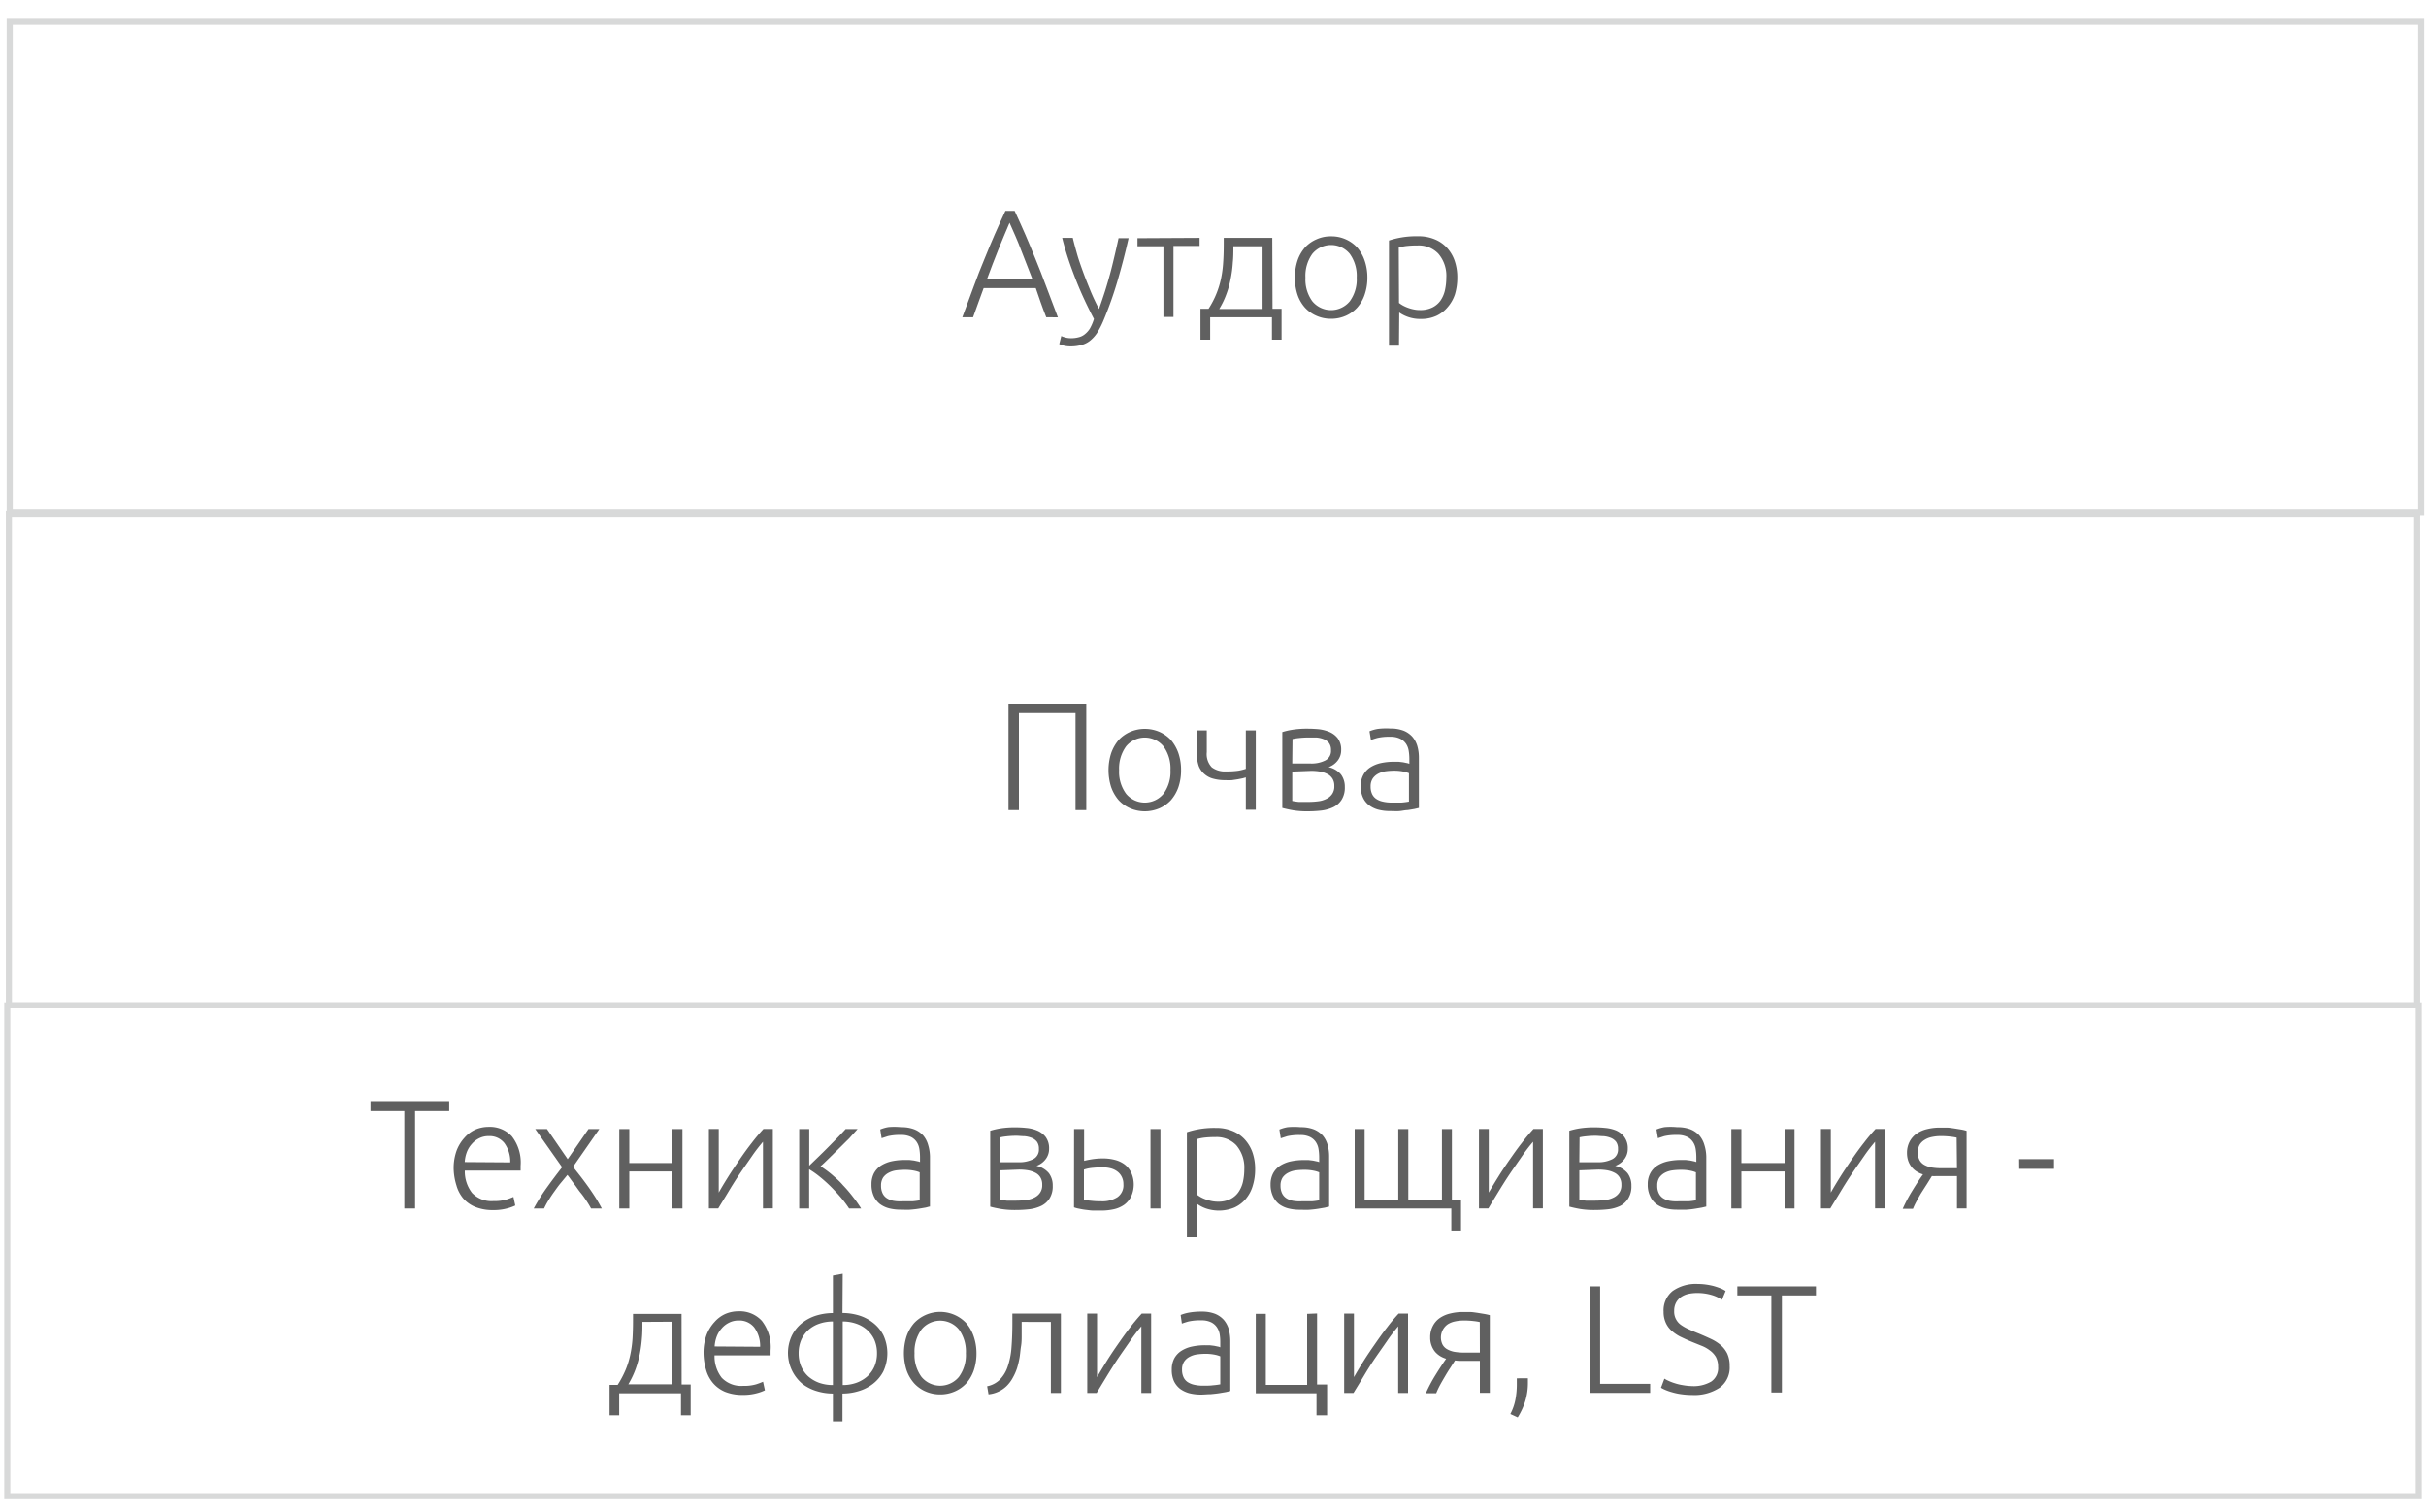 <svg id="Слой_1" data-name="Слой 1" xmlns="http://www.w3.org/2000/svg" viewBox="0 0 300 187"><defs><style>.cls-1{fill:none;stroke:#d8d9d9;stroke-miterlimit:10;stroke-width:0.75px;}.cls-2{fill:#606060;}</style></defs><rect class="cls-1" x="1.2" y="2.7" width="298.2" height="60.7"/><rect class="cls-1" x="1.1" y="63.6" width="297.8" height="60.7"/><rect class="cls-1" x="0.9" y="124.3" width="298.2" height="60.7"/><path class="cls-2" d="M55.55,136.26v1.12H51.33v12.05H50V137.38H45.82v-1.12Z"/><path class="cls-2" d="M56.1,144.51a6.39,6.39,0,0,1,.37-2.25,5,5,0,0,1,1-1.61,3.88,3.88,0,0,1,1.37-1,4.13,4.13,0,0,1,1.59-.31,3.7,3.7,0,0,1,2.88,1.18,5.27,5.27,0,0,1,1.07,3.63c0,.1,0,.2,0,.3l0,.29h-6.9a4.34,4.34,0,0,0,.9,2.77,3.3,3.3,0,0,0,2.66,1,5.22,5.22,0,0,0,1.59-.19,9.09,9.09,0,0,0,.86-.32l.23,1.06a5.34,5.34,0,0,1-1,.36,6.28,6.28,0,0,1-1.72.21,5.74,5.74,0,0,1-2.2-.38,4,4,0,0,1-1.51-1.06,4.3,4.3,0,0,1-.85-1.63A7.44,7.44,0,0,1,56.1,144.51Zm7-.78a3.89,3.89,0,0,0-.73-2.39,2.33,2.33,0,0,0-1.93-.86,2.54,2.54,0,0,0-1.19.27,2.84,2.84,0,0,0-.91.71,3.17,3.17,0,0,0-.61,1,4.22,4.22,0,0,0-.26,1.23Z"/><path class="cls-2" d="M70.17,145.28c-.28.33-.55.67-.83,1s-.55.72-.81,1.08-.49.71-.71,1.07-.39.68-.54,1H66a24.05,24.05,0,0,1,1.69-2.68c.59-.82,1.2-1.63,1.82-2.42l-3.32-4.72h1.45l2.56,3.72,2.57-3.72h1.34l-3.25,4.67.89,1.13c.31.4.63.83.94,1.26s.62.89.92,1.36.56.93.81,1.4H73.09c-.15-.28-.33-.59-.55-.92s-.46-.69-.72-1-.53-.73-.82-1.11S70.44,145.62,70.17,145.28Z"/><path class="cls-2" d="M84.39,149.43H83.16v-4.58H77.82v4.58H76.58v-9.82h1.24v4.2h5.34v-4.2h1.23Z"/><path class="cls-2" d="M94.35,141.18c-.38.46-.83,1-1.33,1.73s-1,1.43-1.52,2.2-1,1.54-1.46,2.31-.88,1.43-1.22,2H87.66v-9.82h1.22v7.86c.3-.54.68-1.17,1.13-1.89s.93-1.43,1.43-2.16,1-1.43,1.53-2.1a22,22,0,0,1,1.44-1.71h1.16v9.82H94.35Z"/><path class="cls-2" d="M98.83,149.43v-9.82h1.24v4.53l1.19-1.15c.43-.42.86-.84,1.28-1.27l1.17-1.19c.36-.38.65-.68.86-.92h1.48c-.29.33-.64.7-1,1.11L103.76,142l-1.23,1.21c-.4.39-.75.73-1.06,1a13.24,13.24,0,0,1,1.37,1c.48.42,1,.86,1.4,1.34a17,17,0,0,1,1.25,1.46,15.31,15.31,0,0,1,1,1.42H105a14.13,14.13,0,0,0-1.08-1.43q-.62-.72-1.29-1.38a18,18,0,0,0-1.35-1.19,10.62,10.62,0,0,0-1.22-.85v4.85Z"/><path class="cls-2" d="M111.43,139.38a4.4,4.4,0,0,1,1.64.27,3,3,0,0,1,1.1.76,3.08,3.08,0,0,1,.6,1.15A5.19,5.19,0,0,1,115,143v6.19c-.12,0-.31.08-.55.13l-.83.14c-.32.05-.67.09-1.06.12s-.78,0-1.18,0a5.92,5.92,0,0,1-1.44-.17,3.34,3.34,0,0,1-1.14-.54,2.62,2.62,0,0,1-.76-1,3.36,3.36,0,0,1-.27-1.42,2.92,2.92,0,0,1,.3-1.37,2.64,2.64,0,0,1,.85-.94,4.19,4.19,0,0,1,1.31-.54,7.84,7.84,0,0,1,1.66-.17l.56,0,.57.07.47.1a1,1,0,0,1,.28.09v-.61a6.53,6.53,0,0,0-.08-1,2.19,2.19,0,0,0-.33-.87,1.85,1.85,0,0,0-.72-.63,2.69,2.69,0,0,0-1.23-.24,6.36,6.36,0,0,0-1.61.15l-.78.25-.17-1.08a4.61,4.61,0,0,1,1-.29A8.42,8.42,0,0,1,111.43,139.38Zm.11,9.16c.49,0,.91,0,1.27,0a8.37,8.37,0,0,0,.92-.12v-3.46a3.26,3.26,0,0,0-.67-.2,5.75,5.75,0,0,0-1.25-.11,8,8,0,0,0-1,.07,2.77,2.77,0,0,0-.91.29,1.88,1.88,0,0,0-.69.59,1.8,1.8,0,0,0-.26,1,2.14,2.14,0,0,0,.18.93,1.46,1.46,0,0,0,.51.61,2.32,2.32,0,0,0,.8.33A4.77,4.77,0,0,0,111.54,148.54Z"/><path class="cls-2" d="M125.62,139.4a12.14,12.14,0,0,1,1.28.07,4.46,4.46,0,0,1,1.34.32,2.58,2.58,0,0,1,1.06.79,2.34,2.34,0,0,1,.43,1.47,2.07,2.07,0,0,1-.42,1.28,2.42,2.42,0,0,1-1.14.83,2.74,2.74,0,0,1,1.54.91,2.52,2.52,0,0,1,.47,1.54,2.8,2.8,0,0,1-.4,1.59,2.53,2.53,0,0,1-1.05.92,4.81,4.81,0,0,1-1.48.41,15.48,15.48,0,0,1-1.68.09,10.53,10.53,0,0,1-1.8-.13c-.51-.09-1-.19-1.32-.29v-9.38a9.87,9.87,0,0,1,1.25-.29A11.57,11.57,0,0,1,125.62,139.4Zm-1.93,4.31h2.24a3.78,3.78,0,0,0,1.84-.38,1.31,1.31,0,0,0,.7-1.26,1.45,1.45,0,0,0-.24-.89,1.58,1.58,0,0,0-.65-.48,3.12,3.12,0,0,0-.91-.21c-.34,0-.69-.05-1-.05a11.4,11.4,0,0,0-1.2.07,6.11,6.11,0,0,0-.75.12Zm0,1v3.63l.31.06.49.06.59,0,.6,0a9.65,9.65,0,0,0,1.23-.08,3,3,0,0,0,1-.3,1.76,1.76,0,0,0,.7-.59,1.63,1.63,0,0,0,.27-1,1.67,1.67,0,0,0-.22-.9,1.53,1.53,0,0,0-.61-.57,3.24,3.24,0,0,0-.91-.31,6.64,6.64,0,0,0-1.13-.09Z"/><path class="cls-2" d="M132.82,139.61h1.24v3.93c.23-.06.56-.13,1-.2a8.42,8.42,0,0,1,1.33-.1,5.66,5.66,0,0,1,1.43.17,3.48,3.48,0,0,1,1.22.55,2.79,2.79,0,0,1,.83,1,3.58,3.58,0,0,1,0,3,2.83,2.83,0,0,1-.84,1,3.59,3.59,0,0,1-1.27.56,6.92,6.92,0,0,1-1.54.17c-.33,0-.67,0-1,0s-.66-.06-.95-.09-.58-.09-.83-.14a3.52,3.52,0,0,1-.63-.17Zm3.41,8.93a3.47,3.47,0,0,0,1.94-.5,1.78,1.78,0,0,0,.75-1.61,1.94,1.94,0,0,0-.21-.93,1.8,1.8,0,0,0-.56-.66,2.33,2.33,0,0,0-.81-.38,3.93,3.93,0,0,0-1-.12q-.59,0-1.2.06a4.56,4.56,0,0,0-1.1.22v3.73a7,7,0,0,0,.85.12A11,11,0,0,0,136.23,148.54Zm7.27.89h-1.23v-9.82h1.23Z"/><path class="cls-2" d="M148,153h-1.23V140a10.17,10.17,0,0,1,1.41-.36,10.85,10.85,0,0,1,2.16-.17,5.19,5.19,0,0,1,2,.35,4.16,4.16,0,0,1,1.52,1,4.75,4.75,0,0,1,1,1.61,6.25,6.25,0,0,1,.35,2.15,6.75,6.75,0,0,1-.3,2.06,4.44,4.44,0,0,1-.86,1.61,4,4,0,0,1-1.4,1.06,5,5,0,0,1-3.57.1,4.31,4.31,0,0,1-1-.52Zm0-5.29a4.54,4.54,0,0,0,.43.29,4.24,4.24,0,0,0,.6.28,5.33,5.33,0,0,0,.74.22,3.86,3.86,0,0,0,.84.09,3.33,3.33,0,0,0,1.53-.32,2.64,2.64,0,0,0,1-.85,3.67,3.67,0,0,0,.56-1.27,7.08,7.08,0,0,0,.17-1.55,4.24,4.24,0,0,0-1-3,3.35,3.35,0,0,0-2.57-1,11.32,11.32,0,0,0-1.47.08,6.6,6.6,0,0,0-.85.18Z"/><path class="cls-2" d="M160.83,139.38a4.4,4.4,0,0,1,1.64.27,3,3,0,0,1,1.1.76,3.08,3.08,0,0,1,.6,1.15,5.19,5.19,0,0,1,.19,1.45v6.19c-.12,0-.31.08-.55.13l-.83.14c-.32.05-.67.09-1.06.12s-.78,0-1.19,0a5.84,5.84,0,0,1-1.43-.17,3.34,3.34,0,0,1-1.14-.54,2.62,2.62,0,0,1-.76-1,3.36,3.36,0,0,1-.28-1.42,2.92,2.92,0,0,1,.31-1.37,2.64,2.64,0,0,1,.85-.94,4.19,4.19,0,0,1,1.31-.54,7.84,7.84,0,0,1,1.66-.17l.56,0,.57.07.47.1a1,1,0,0,1,.28.09v-.61a6.53,6.53,0,0,0-.08-1,2.19,2.19,0,0,0-.33-.87,1.85,1.85,0,0,0-.72-.63,2.69,2.69,0,0,0-1.23-.24,6.36,6.36,0,0,0-1.61.15l-.78.25-.17-1.08a4.67,4.67,0,0,1,1-.29A8.53,8.53,0,0,1,160.83,139.38Zm.11,9.16c.48,0,.91,0,1.27,0a8.71,8.71,0,0,0,.92-.12v-3.46a3.26,3.26,0,0,0-.67-.2,5.75,5.75,0,0,0-1.25-.11,7.88,7.88,0,0,0-1,.07,2.77,2.77,0,0,0-.91.29,1.88,1.88,0,0,0-.69.59,1.8,1.8,0,0,0-.26,1,2.14,2.14,0,0,0,.18.93,1.46,1.46,0,0,0,.51.61,2.32,2.32,0,0,0,.8.33A4.77,4.77,0,0,0,160.94,148.54Z"/><path class="cls-2" d="M179.47,149.43H167.52v-9.82h1.23v8.78h4.16v-8.78h1.24v8.78h4.16v-8.78h1.23v8.78h1.13v3.76h-1.2Z"/><path class="cls-2" d="M189.58,141.18c-.39.46-.83,1-1.33,1.73s-1,1.43-1.52,2.2-1,1.54-1.47,2.31-.87,1.43-1.21,2h-1.16v-9.82h1.21v7.86q.47-.81,1.14-1.89c.44-.71.92-1.43,1.43-2.16s1-1.43,1.53-2.1a22.12,22.12,0,0,1,1.43-1.71h1.16v9.82h-1.21Z"/><path class="cls-2" d="M197.23,139.4a12.46,12.46,0,0,1,1.29.07,4.61,4.61,0,0,1,1.34.32,2.61,2.61,0,0,1,1,.79,2.34,2.34,0,0,1,.43,1.47,2.07,2.07,0,0,1-.42,1.28,2.42,2.42,0,0,1-1.14.83,2.74,2.74,0,0,1,1.54.91,2.52,2.52,0,0,1,.47,1.54,2.8,2.8,0,0,1-.4,1.59,2.53,2.53,0,0,1-1,.92,4.81,4.81,0,0,1-1.48.41,15.48,15.48,0,0,1-1.68.09,10.53,10.53,0,0,1-1.8-.13c-.51-.09-.95-.19-1.32-.29v-9.38a9.87,9.87,0,0,1,1.25-.29A11.57,11.57,0,0,1,197.23,139.4Zm-1.93,4.31h2.24a3.78,3.78,0,0,0,1.84-.38,1.31,1.31,0,0,0,.7-1.26,1.45,1.45,0,0,0-.24-.89,1.58,1.58,0,0,0-.65-.48,3.12,3.12,0,0,0-.91-.21c-.34,0-.69-.05-1-.05a11.2,11.2,0,0,0-1.19.07,6,6,0,0,0-.76.12Zm0,1v3.63l.31.06.49.06.59,0,.6,0a9.94,9.94,0,0,0,1.24-.08,3.05,3.05,0,0,0,1-.3,1.76,1.76,0,0,0,.7-.59,1.63,1.63,0,0,0,.27-1,1.67,1.67,0,0,0-.22-.9,1.53,1.53,0,0,0-.61-.57,3.24,3.24,0,0,0-.91-.31,6.64,6.64,0,0,0-1.13-.09Z"/><path class="cls-2" d="M207.42,139.38a4.43,4.43,0,0,1,1.64.27,2.92,2.92,0,0,1,1.09.76,3.1,3.1,0,0,1,.61,1.15A5.19,5.19,0,0,1,211,143v6.19l-.55.13-.84.14q-.47.08-1.05.12c-.39,0-.78,0-1.19,0a5.78,5.78,0,0,1-1.43-.17,3.34,3.34,0,0,1-1.14-.54,2.52,2.52,0,0,1-.76-1,3.21,3.21,0,0,1-.28-1.42,2.8,2.8,0,0,1,.31-1.37,2.55,2.55,0,0,1,.85-.94,4.1,4.1,0,0,1,1.31-.54,7.81,7.81,0,0,1,1.65-.17l.57,0,.57.07.47.1a1.31,1.31,0,0,1,.28.09v-.61a6.53,6.53,0,0,0-.08-1,2.19,2.19,0,0,0-.33-.87,1.85,1.85,0,0,0-.72-.63,2.69,2.69,0,0,0-1.23-.24,6.5,6.5,0,0,0-1.62.15l-.77.25-.18-1.08a4.8,4.8,0,0,1,1-.29A8.46,8.46,0,0,1,207.42,139.38Zm.11,9.16c.48,0,.9,0,1.26,0a8.93,8.93,0,0,0,.93-.12v-3.46a3.26,3.26,0,0,0-.67-.2,5.75,5.75,0,0,0-1.25-.11,7.88,7.88,0,0,0-1,.07,2.83,2.83,0,0,0-.92.29,1.93,1.93,0,0,0-.68.59,1.72,1.72,0,0,0-.26,1,2,2,0,0,0,.18.93,1.46,1.46,0,0,0,.51.61,2.32,2.32,0,0,0,.8.33A4.77,4.77,0,0,0,207.53,148.54Z"/><path class="cls-2" d="M221.91,149.43h-1.23v-4.58h-5.34v4.58H214.1v-9.82h1.24v4.2h5.34v-4.2h1.23Z"/><path class="cls-2" d="M231.87,141.18c-.38.46-.83,1-1.33,1.73s-1,1.43-1.52,2.2-1,1.54-1.46,2.31-.88,1.43-1.22,2h-1.16v-9.82h1.22v7.86c.3-.54.68-1.17,1.13-1.89s.93-1.43,1.43-2.16,1-1.43,1.53-2.1a22,22,0,0,1,1.44-1.71h1.16v9.82h-1.22Z"/><path class="cls-2" d="M238.9,145.42l-.62,1c-.22.34-.44.69-.64,1s-.41.7-.6,1.05-.35.67-.48,1h-1.27a18.36,18.36,0,0,1,1.2-2.26c.46-.76.9-1.43,1.31-2a2.8,2.8,0,0,1-.73-.32,2.47,2.47,0,0,1-.63-.53,2.65,2.65,0,0,1-.45-.77,3,3,0,0,1-.17-1,3,3,0,0,1,.31-1.4,2.77,2.77,0,0,1,.86-1,3.8,3.8,0,0,1,1.29-.57,6.4,6.4,0,0,1,1.61-.19c.25,0,.53,0,.84,0s.62.06.93.1l.87.14a4.93,4.93,0,0,1,.66.16v9.59H242v-4h-2.52A3.56,3.56,0,0,1,238.9,145.42Zm3.06-4.75a6,6,0,0,0-.74-.12,9.55,9.55,0,0,0-1.31-.07,5.1,5.1,0,0,0-1,.11,2.56,2.56,0,0,0-.9.35,1.84,1.84,0,0,0-.64.63,2.08,2.08,0,0,0,0,1.88,1.52,1.52,0,0,0,.59.59,2.93,2.93,0,0,0,.92.32,7.46,7.46,0,0,0,1.21.09H242Z"/><path class="cls-2" d="M249.69,143.33H254v1.2h-4.3Z"/><path class="cls-2" d="M84.29,171.19h1.12V175h-1.2v-2.72H76.57V175H75.38v-3.76h1a12.43,12.43,0,0,0,1-1.9,10.34,10.34,0,0,0,.57-1.87,13.79,13.79,0,0,0,.27-2q.06-1,.06-2.31v-.7h6Zm-4.85-7.74c0,.69,0,1.36-.06,2a16,16,0,0,1-.26,1.95,12.57,12.57,0,0,1-.53,1.91,11.28,11.28,0,0,1-.89,1.86h5.35v-7.74Z"/><path class="cls-2" d="M87,167.31a6.39,6.39,0,0,1,.37-2.25,5,5,0,0,1,1-1.61,3.88,3.88,0,0,1,1.37-1,4.13,4.13,0,0,1,1.59-.31,3.7,3.7,0,0,1,2.88,1.18A5.27,5.27,0,0,1,95.29,167c0,.1,0,.2,0,.3l0,.29H88.36a4.29,4.29,0,0,0,.89,2.77,3.32,3.32,0,0,0,2.66,1,5.22,5.22,0,0,0,1.59-.19,9.09,9.09,0,0,0,.86-.32l.23,1.06a5.34,5.34,0,0,1-1,.36,6.28,6.28,0,0,1-1.72.21,5.74,5.74,0,0,1-2.2-.38A4,4,0,0,1,88.16,171a4.3,4.3,0,0,1-.85-1.63A7.44,7.44,0,0,1,87,167.31Zm7-.78a3.89,3.89,0,0,0-.73-2.39,2.33,2.33,0,0,0-1.93-.86,2.54,2.54,0,0,0-1.19.27,2.84,2.84,0,0,0-.91.71,3.17,3.17,0,0,0-.61,1,4.22,4.22,0,0,0-.26,1.23Z"/><path class="cls-2" d="M104.18,162.35a7.13,7.13,0,0,1,2,.29,5.31,5.31,0,0,1,1.77.91,4.56,4.56,0,0,1,1.29,1.55,5.32,5.32,0,0,1,0,4.46,4.66,4.66,0,0,1-1.29,1.55,5.29,5.29,0,0,1-1.77.9,6.8,6.8,0,0,1-2,.3v3.44H103v-3.44a6.8,6.8,0,0,1-2-.3,5.44,5.44,0,0,1-1.78-.9,5,5,0,0,1-1.28-6,4.65,4.65,0,0,1,1.28-1.55,5.46,5.46,0,0,1,1.78-.91,7.13,7.13,0,0,1,2-.29v-4.64l1.21-.22ZM103,163.4a5.1,5.1,0,0,0-1.68.27,3.92,3.92,0,0,0-1.35.78,3.67,3.67,0,0,0-.89,1.23,4.15,4.15,0,0,0-.32,1.65,4.1,4.1,0,0,0,.32,1.64,3.61,3.61,0,0,0,.89,1.24,4.27,4.27,0,0,0,1.35.78,5.1,5.1,0,0,0,1.68.27Zm1.21,7.86a5,5,0,0,0,1.67-.27,4.27,4.27,0,0,0,1.35-.78,3.64,3.64,0,0,0,.9-1.24,4.1,4.1,0,0,0,.32-1.64,4.15,4.15,0,0,0-.32-1.65,3.7,3.7,0,0,0-.9-1.23,3.92,3.92,0,0,0-1.35-.78,5,5,0,0,0-1.67-.27Z"/><path class="cls-2" d="M120.75,167.33a6.44,6.44,0,0,1-.33,2.11,4.8,4.8,0,0,1-.93,1.61,4.28,4.28,0,0,1-1.42,1,4.42,4.42,0,0,1-1.8.37,4.47,4.47,0,0,1-1.81-.37,4.14,4.14,0,0,1-1.41-1,4.82,4.82,0,0,1-.94-1.61,6.91,6.91,0,0,1,0-4.22,5,5,0,0,1,.94-1.63,4.44,4.44,0,0,1,5-1,4.42,4.42,0,0,1,1.42,1,5,5,0,0,1,.93,1.63A6.4,6.4,0,0,1,120.75,167.33Zm-1.31,0a4.65,4.65,0,0,0-.86-2.94,3,3,0,0,0-4.63,0,4.65,4.65,0,0,0-.86,2.94,4.57,4.57,0,0,0,.86,2.92,3,3,0,0,0,4.63,0A4.57,4.57,0,0,0,119.44,167.33Z"/><path class="cls-2" d="M126.34,163.45v.4c0,.38,0,.8,0,1.25s0,.9-.08,1.37-.1.94-.18,1.4a11.27,11.27,0,0,1-.31,1.3,6.73,6.73,0,0,1-.53,1.19,4.27,4.27,0,0,1-.74,1,3.54,3.54,0,0,1-1,.7,3.77,3.77,0,0,1-1.26.35l-.17-1a3.1,3.1,0,0,0,1.53-.78,4.19,4.19,0,0,0,1-1.62,9.27,9.27,0,0,0,.48-2.4c.07-.91.11-1.9.11-3v-1.19h6v9.82h-1.24v-8.78Z"/><path class="cls-2" d="M141.14,164c-.39.46-.83,1-1.33,1.73s-1,1.43-1.52,2.2-1,1.54-1.47,2.31-.87,1.43-1.21,2h-1.16v-9.82h1.21v7.86q.47-.81,1.14-1.89c.44-.71.92-1.43,1.43-2.16s1-1.43,1.53-2.1a22.12,22.12,0,0,1,1.43-1.71h1.16v9.82h-1.21Z"/><path class="cls-2" d="M148.6,162.18a4.45,4.45,0,0,1,1.65.27,2.92,2.92,0,0,1,1.09.76,3.1,3.1,0,0,1,.61,1.15,5.59,5.59,0,0,1,.19,1.45V172l-.55.13-.84.14q-.48.07-1.05.12c-.39,0-.79.05-1.19.05a5.92,5.92,0,0,1-1.44-.17,3.53,3.53,0,0,1-1.14-.54,2.73,2.73,0,0,1-.76-.95,3.36,3.36,0,0,1-.27-1.42,2.92,2.92,0,0,1,.3-1.37,2.58,2.58,0,0,1,.86-.94,4,4,0,0,1,1.31-.54,7.74,7.74,0,0,1,1.65-.17l.56,0,.57.07.48.1a1,1,0,0,1,.27.09V166a6.45,6.45,0,0,0-.07-1,2.2,2.2,0,0,0-.34-.87,1.85,1.85,0,0,0-.72-.63,2.67,2.67,0,0,0-1.22-.24,6.45,6.45,0,0,0-1.62.15c-.35.1-.61.19-.78.25L146,162.6a4.8,4.8,0,0,1,1-.29A8.42,8.42,0,0,1,148.6,162.18Zm.12,9.16c.48,0,.9,0,1.26-.05a8.37,8.37,0,0,0,.92-.12v-3.46a3.33,3.33,0,0,0-.66-.2,5.86,5.86,0,0,0-1.26-.11,8,8,0,0,0-.95.07,2.77,2.77,0,0,0-.91.29,1.77,1.77,0,0,0-.68.59,1.72,1.72,0,0,0-.27,1,2.14,2.14,0,0,0,.18.93,1.46,1.46,0,0,0,.51.61,2.41,2.41,0,0,0,.8.33A4.8,4.8,0,0,0,148.72,171.34Z"/><path class="cls-2" d="M162.87,162.41v8.78h1.24V175H162.8v-2.72h-7.51v-9.82h1.24v8.78h5.11v-8.78Z"/><path class="cls-2" d="M172.9,164c-.38.46-.82,1-1.32,1.73s-1,1.43-1.53,2.2-1,1.54-1.46,2.31-.87,1.43-1.22,2h-1.15v-9.82h1.21v7.86c.31-.54.68-1.17,1.13-1.89s.93-1.43,1.44-2.16,1-1.43,1.53-2.1a22.12,22.12,0,0,1,1.43-1.71h1.16v9.82H172.9Z"/><path class="cls-2" d="M179.93,168.22l-.61.95c-.23.34-.44.69-.65,1.05s-.41.7-.6,1.05a10.41,10.41,0,0,0-.47,1h-1.28a18.36,18.36,0,0,1,1.2-2.26c.47-.76.91-1.43,1.31-2a3,3,0,0,1-.73-.32,2.86,2.86,0,0,1-.63-.53,2.63,2.63,0,0,1-.44-.77,2.73,2.73,0,0,1-.17-1,2.92,2.92,0,0,1,.31-1.4,2.66,2.66,0,0,1,.85-1,3.75,3.75,0,0,1,1.3-.57,6.32,6.32,0,0,1,1.6-.19c.26,0,.54,0,.85,0s.62.06.93.1l.86.14c.27.05.49.1.67.15v9.6H183v-3.95h-2.51A3.58,3.58,0,0,1,179.93,168.22Zm3.06-4.75a6,6,0,0,0-.74-.12,9.45,9.45,0,0,0-1.31-.07,5.17,5.17,0,0,0-1,.11,2.73,2.73,0,0,0-.9.35,2,2,0,0,0-.66,2.51,1.46,1.46,0,0,0,.59.59,2.84,2.84,0,0,0,.92.32,7.33,7.33,0,0,0,1.2.09H183Z"/><path class="cls-2" d="M188.94,170.42c0,.12,0,.22,0,.31V171a7.72,7.72,0,0,1-.33,2.26,8.69,8.69,0,0,1-.93,2l-.91-.42a6.41,6.41,0,0,0,.62-1.75,10.05,10.05,0,0,0,.18-1.91c0-.16,0-.28,0-.38s0-.23,0-.37Z"/><path class="cls-2" d="M204.06,171.11v1.12h-7.48V159.06h1.29v12.05Z"/><path class="cls-2" d="M209.21,171.39a4.31,4.31,0,0,0,2.4-.56,2,2,0,0,0,.85-1.82,2.49,2.49,0,0,0-.27-1.21,2.6,2.6,0,0,0-.74-.81,4.15,4.15,0,0,0-1-.57l-1.24-.5c-.54-.22-1-.44-1.46-.66a5.21,5.21,0,0,1-1.1-.77,2.87,2.87,0,0,1-.69-1,3.23,3.23,0,0,1-.24-1.29,3.06,3.06,0,0,1,1.12-2.57,5,5,0,0,1,3.12-.87,7.17,7.17,0,0,1,1,.07,8.54,8.54,0,0,1,1,.2c.3.09.57.18.82.28a3.43,3.43,0,0,1,.61.32l-.45,1.09a4.47,4.47,0,0,0-1.34-.61,6.18,6.18,0,0,0-1.7-.23,5.14,5.14,0,0,0-1.15.12,2.65,2.65,0,0,0-.9.4,2,2,0,0,0-.6.69,2.12,2.12,0,0,0-.22,1,2,2,0,0,0,.86,1.75,5.49,5.49,0,0,0,1,.55q.56.26,1.2.51c.52.22,1,.43,1.47.65a5.55,5.55,0,0,1,1.21.76,3.43,3.43,0,0,1,.82,1.06,3.58,3.58,0,0,1,.3,1.54,3.07,3.07,0,0,1-1.24,2.68,5.67,5.67,0,0,1-3.38.9,9.61,9.61,0,0,1-1.38-.1,7.27,7.27,0,0,1-1.12-.24,6.23,6.23,0,0,1-.84-.29,3.61,3.61,0,0,1-.53-.27l.42-1.12a3.76,3.76,0,0,0,.51.27,5.81,5.81,0,0,0,.76.29,6,6,0,0,0,1,.24A7.46,7.46,0,0,0,209.21,171.39Z"/><path class="cls-2" d="M224.56,159.06v1.12h-4.21v12h-1.3v-12h-4.21v-1.12Z"/><path class="cls-2" d="M134.33,87v13.17H133v-12h-7v12h-1.29V87Z"/><path class="cls-2" d="M146.05,95.23a6.44,6.44,0,0,1-.33,2.11,5,5,0,0,1-.93,1.61,4.28,4.28,0,0,1-1.42,1,4.59,4.59,0,0,1-3.61,0,4.28,4.28,0,0,1-1.42-1,5,5,0,0,1-.93-1.61,6.91,6.91,0,0,1,0-4.22,5.18,5.18,0,0,1,.93-1.63,4.42,4.42,0,0,1,1.42-1,4.59,4.59,0,0,1,3.61,0,4.42,4.42,0,0,1,1.42,1,5.18,5.18,0,0,1,.93,1.63A6.4,6.4,0,0,1,146.05,95.23Zm-1.31,0a4.65,4.65,0,0,0-.86-2.94,3,3,0,0,0-4.63,0,4.65,4.65,0,0,0-.86,2.94,4.57,4.57,0,0,0,.86,2.92,3,3,0,0,0,4.63,0A4.57,4.57,0,0,0,144.74,95.23Z"/><path class="cls-2" d="M148,90.31h1.23V93a2.36,2.36,0,0,0,.62,1.88,2.71,2.71,0,0,0,1.77.51,9.94,9.94,0,0,0,1.52-.09,6.84,6.84,0,0,0,.92-.23V90.31h1.23v9.82h-1.23v-4l-.39.11-.6.12-.73.11a7,7,0,0,1-.79,0,5.5,5.5,0,0,1-1.47-.17,2.65,2.65,0,0,1-1.12-.57,2.5,2.5,0,0,1-.72-1A4.79,4.79,0,0,1,148,93Z"/><path class="cls-2" d="M161.74,90.1q.57,0,1.29.06a4.8,4.8,0,0,1,1.33.33,2.58,2.58,0,0,1,1.06.79,2.34,2.34,0,0,1,.43,1.47,2.07,2.07,0,0,1-.42,1.28,2.42,2.42,0,0,1-1.14.83,2.74,2.74,0,0,1,1.54.91,2.52,2.52,0,0,1,.47,1.54,2.8,2.8,0,0,1-.4,1.59,2.53,2.53,0,0,1-1.05.92,4.81,4.81,0,0,1-1.48.41,15.48,15.48,0,0,1-1.68.09,10.53,10.53,0,0,1-1.8-.13c-.51-.09-.95-.19-1.32-.29V90.52a8.39,8.39,0,0,1,1.25-.29A11.57,11.57,0,0,1,161.74,90.1Zm-1.94,4.31h2.25a3.78,3.78,0,0,0,1.84-.38,1.31,1.31,0,0,0,.7-1.26,1.45,1.45,0,0,0-.24-.89,1.58,1.58,0,0,0-.65-.48,3.12,3.12,0,0,0-.91-.21c-.35,0-.69,0-1,0a11.4,11.4,0,0,0-1.2.07,6.39,6.39,0,0,0-.76.12Zm0,1v3.63l.32.06.49.06.59,0,.6,0a9.65,9.65,0,0,0,1.23-.08,3,3,0,0,0,1-.3,1.76,1.76,0,0,0,.7-.59,1.63,1.63,0,0,0,.27-1,1.67,1.67,0,0,0-.22-.9,1.6,1.6,0,0,0-.61-.57,3.24,3.24,0,0,0-.91-.31,6.64,6.64,0,0,0-1.13-.09Z"/><path class="cls-2" d="M171.93,90.08a4.43,4.43,0,0,1,1.64.27,2.92,2.92,0,0,1,1.09.76,3.1,3.1,0,0,1,.61,1.15,5.19,5.19,0,0,1,.19,1.45V99.9l-.55.13-.84.14c-.31,0-.67.09-1,.12s-.78,0-1.19,0a5.78,5.78,0,0,1-1.43-.17,3.34,3.34,0,0,1-1.14-.54,2.52,2.52,0,0,1-.76-.95,3.21,3.21,0,0,1-.28-1.42,2.8,2.8,0,0,1,.31-1.37,2.55,2.55,0,0,1,.85-.94,4.1,4.1,0,0,1,1.31-.54,7.81,7.81,0,0,1,1.65-.17l.56,0,.57.07.48.1a1.31,1.31,0,0,1,.28.09v-.61a6.43,6.43,0,0,0-.08-1,2.19,2.19,0,0,0-.33-.87,1.88,1.88,0,0,0-.73-.63,2.65,2.65,0,0,0-1.22-.24,6.5,6.5,0,0,0-1.62.15c-.35.1-.61.19-.77.25l-.18-1.08a4.8,4.8,0,0,1,1-.29A8.46,8.46,0,0,1,171.93,90.08Zm.11,9.16c.48,0,.9,0,1.26,0a8.93,8.93,0,0,0,.93-.12V95.61a3.47,3.47,0,0,0-.67-.2,5.75,5.75,0,0,0-1.25-.11,7.88,7.88,0,0,0-.95.07,2.83,2.83,0,0,0-.92.29,1.93,1.93,0,0,0-.68.59,1.72,1.72,0,0,0-.27,1,2.14,2.14,0,0,0,.18.93,1.48,1.48,0,0,0,.52.61,2.32,2.32,0,0,0,.8.33A4.77,4.77,0,0,0,172,99.24Z"/><path class="cls-2" d="M129.38,39.23c-.26-.65-.49-1.27-.7-1.87s-.41-1.17-.6-1.74h-6.44c-.21.57-.43,1.15-.64,1.75s-.43,1.22-.67,1.86H119c.5-1.37,1-2.65,1.42-3.83s.88-2.31,1.31-3.36S122.56,30,123,29s.87-1.95,1.33-2.93h1.14c.47,1,.91,2,1.32,2.93s.84,2,1.27,3.05.87,2.17,1.31,3.36.92,2.46,1.45,3.83Zm-4.54-11.69c-.47,1.1-.94,2.21-1.39,3.33s-.92,2.34-1.4,3.65h5.62c-.49-1.31-1-2.52-1.42-3.65S125.32,28.63,124.84,27.54Z"/><path class="cls-2" d="M135.28,39.44c-.41-.78-.81-1.58-1.2-2.42s-.75-1.68-1.08-2.53-.65-1.71-.93-2.57-.52-1.69-.72-2.51h1.31c.14.6.32,1.26.53,2s.46,1.43.73,2.18.58,1.51.9,2.3.69,1.56,1.08,2.32q.42-1.19.75-2.22c.22-.7.42-1.39.61-2.08s.36-1.4.53-2.12.35-1.5.53-2.34h1.24c-.41,1.83-.88,3.62-1.39,5.36a45.89,45.89,0,0,1-1.69,4.76,10.72,10.72,0,0,1-.74,1.48,4.1,4.1,0,0,1-.85,1,2.81,2.81,0,0,1-1.09.59,4.86,4.86,0,0,1-1.45.19,3.34,3.34,0,0,1-.87-.11,4.47,4.47,0,0,1-.49-.17l.25-1a1.67,1.67,0,0,0,.43.16,2.53,2.53,0,0,0,.73.11,3.55,3.55,0,0,0,1-.12,1.88,1.88,0,0,0,.77-.39,2.71,2.71,0,0,0,.62-.71A6,6,0,0,0,135.28,39.44Z"/><path class="cls-2" d="M148.34,29.41v1h-3.23v8.78h-1.24V30.45h-3.21v-1Z"/><path class="cls-2" d="M157.36,38.18h1.12V42h-1.19V39.23h-7.64V42h-1.2V38.18h1A11,11,0,0,0,151,34.42a13.81,13.81,0,0,0,.26-2c.05-.7.07-1.47.07-2.31v-.7h6Zm-4.84-7.73c0,.69,0,1.36-.07,2a14.27,14.27,0,0,1-.26,2,11.51,11.51,0,0,1-.53,1.91,10.12,10.12,0,0,1-.89,1.85h5.36V30.45Z"/><path class="cls-2" d="M169.09,34.33a6.44,6.44,0,0,1-.34,2.11,4.64,4.64,0,0,1-.93,1.61,4.24,4.24,0,0,1-1.41,1,4.47,4.47,0,0,1-1.81.37,4.39,4.39,0,0,1-1.8-.37,4.18,4.18,0,0,1-1.42-1,4.64,4.64,0,0,1-.93-1.61,6.91,6.91,0,0,1,0-4.22,4.82,4.82,0,0,1,.93-1.63,4.18,4.18,0,0,1,1.42-1,4.23,4.23,0,0,1,1.8-.37,4.31,4.31,0,0,1,1.81.37,4.24,4.24,0,0,1,1.41,1,4.82,4.82,0,0,1,.93,1.63A6.39,6.39,0,0,1,169.09,34.33Zm-1.32,0a4.65,4.65,0,0,0-.85-2.94,3,3,0,0,0-4.64,0,4.65,4.65,0,0,0-.85,2.94,4.57,4.57,0,0,0,.85,2.92,3,3,0,0,0,4.64,0A4.57,4.57,0,0,0,167.77,34.33Z"/><path class="cls-2" d="M173,42.74h-1.24v-13a10.17,10.17,0,0,1,1.41-.36,10.89,10.89,0,0,1,2.17-.17,5.14,5.14,0,0,1,2,.35,4.18,4.18,0,0,1,1.52,1,4.59,4.59,0,0,1,1,1.62,6.25,6.25,0,0,1,.35,2.15,7.12,7.12,0,0,1-.29,2.06A4.62,4.62,0,0,1,179,38a4.05,4.05,0,0,1-1.39,1.06,4.52,4.52,0,0,1-1.89.38,4.57,4.57,0,0,1-1.69-.28,4.38,4.38,0,0,1-1-.52Zm0-5.28a3.53,3.53,0,0,0,.43.29,4.24,4.24,0,0,0,.6.28,4.62,4.62,0,0,0,.74.22,3.7,3.7,0,0,0,.83.09,3.33,3.33,0,0,0,1.53-.32,2.68,2.68,0,0,0,1-.85,3.65,3.65,0,0,0,.55-1.27,7.08,7.08,0,0,0,.17-1.55,4.18,4.18,0,0,0-1-3,3.33,3.33,0,0,0-2.56-1,11.6,11.6,0,0,0-1.48.08,6.38,6.38,0,0,0-.84.18Z"/></svg>